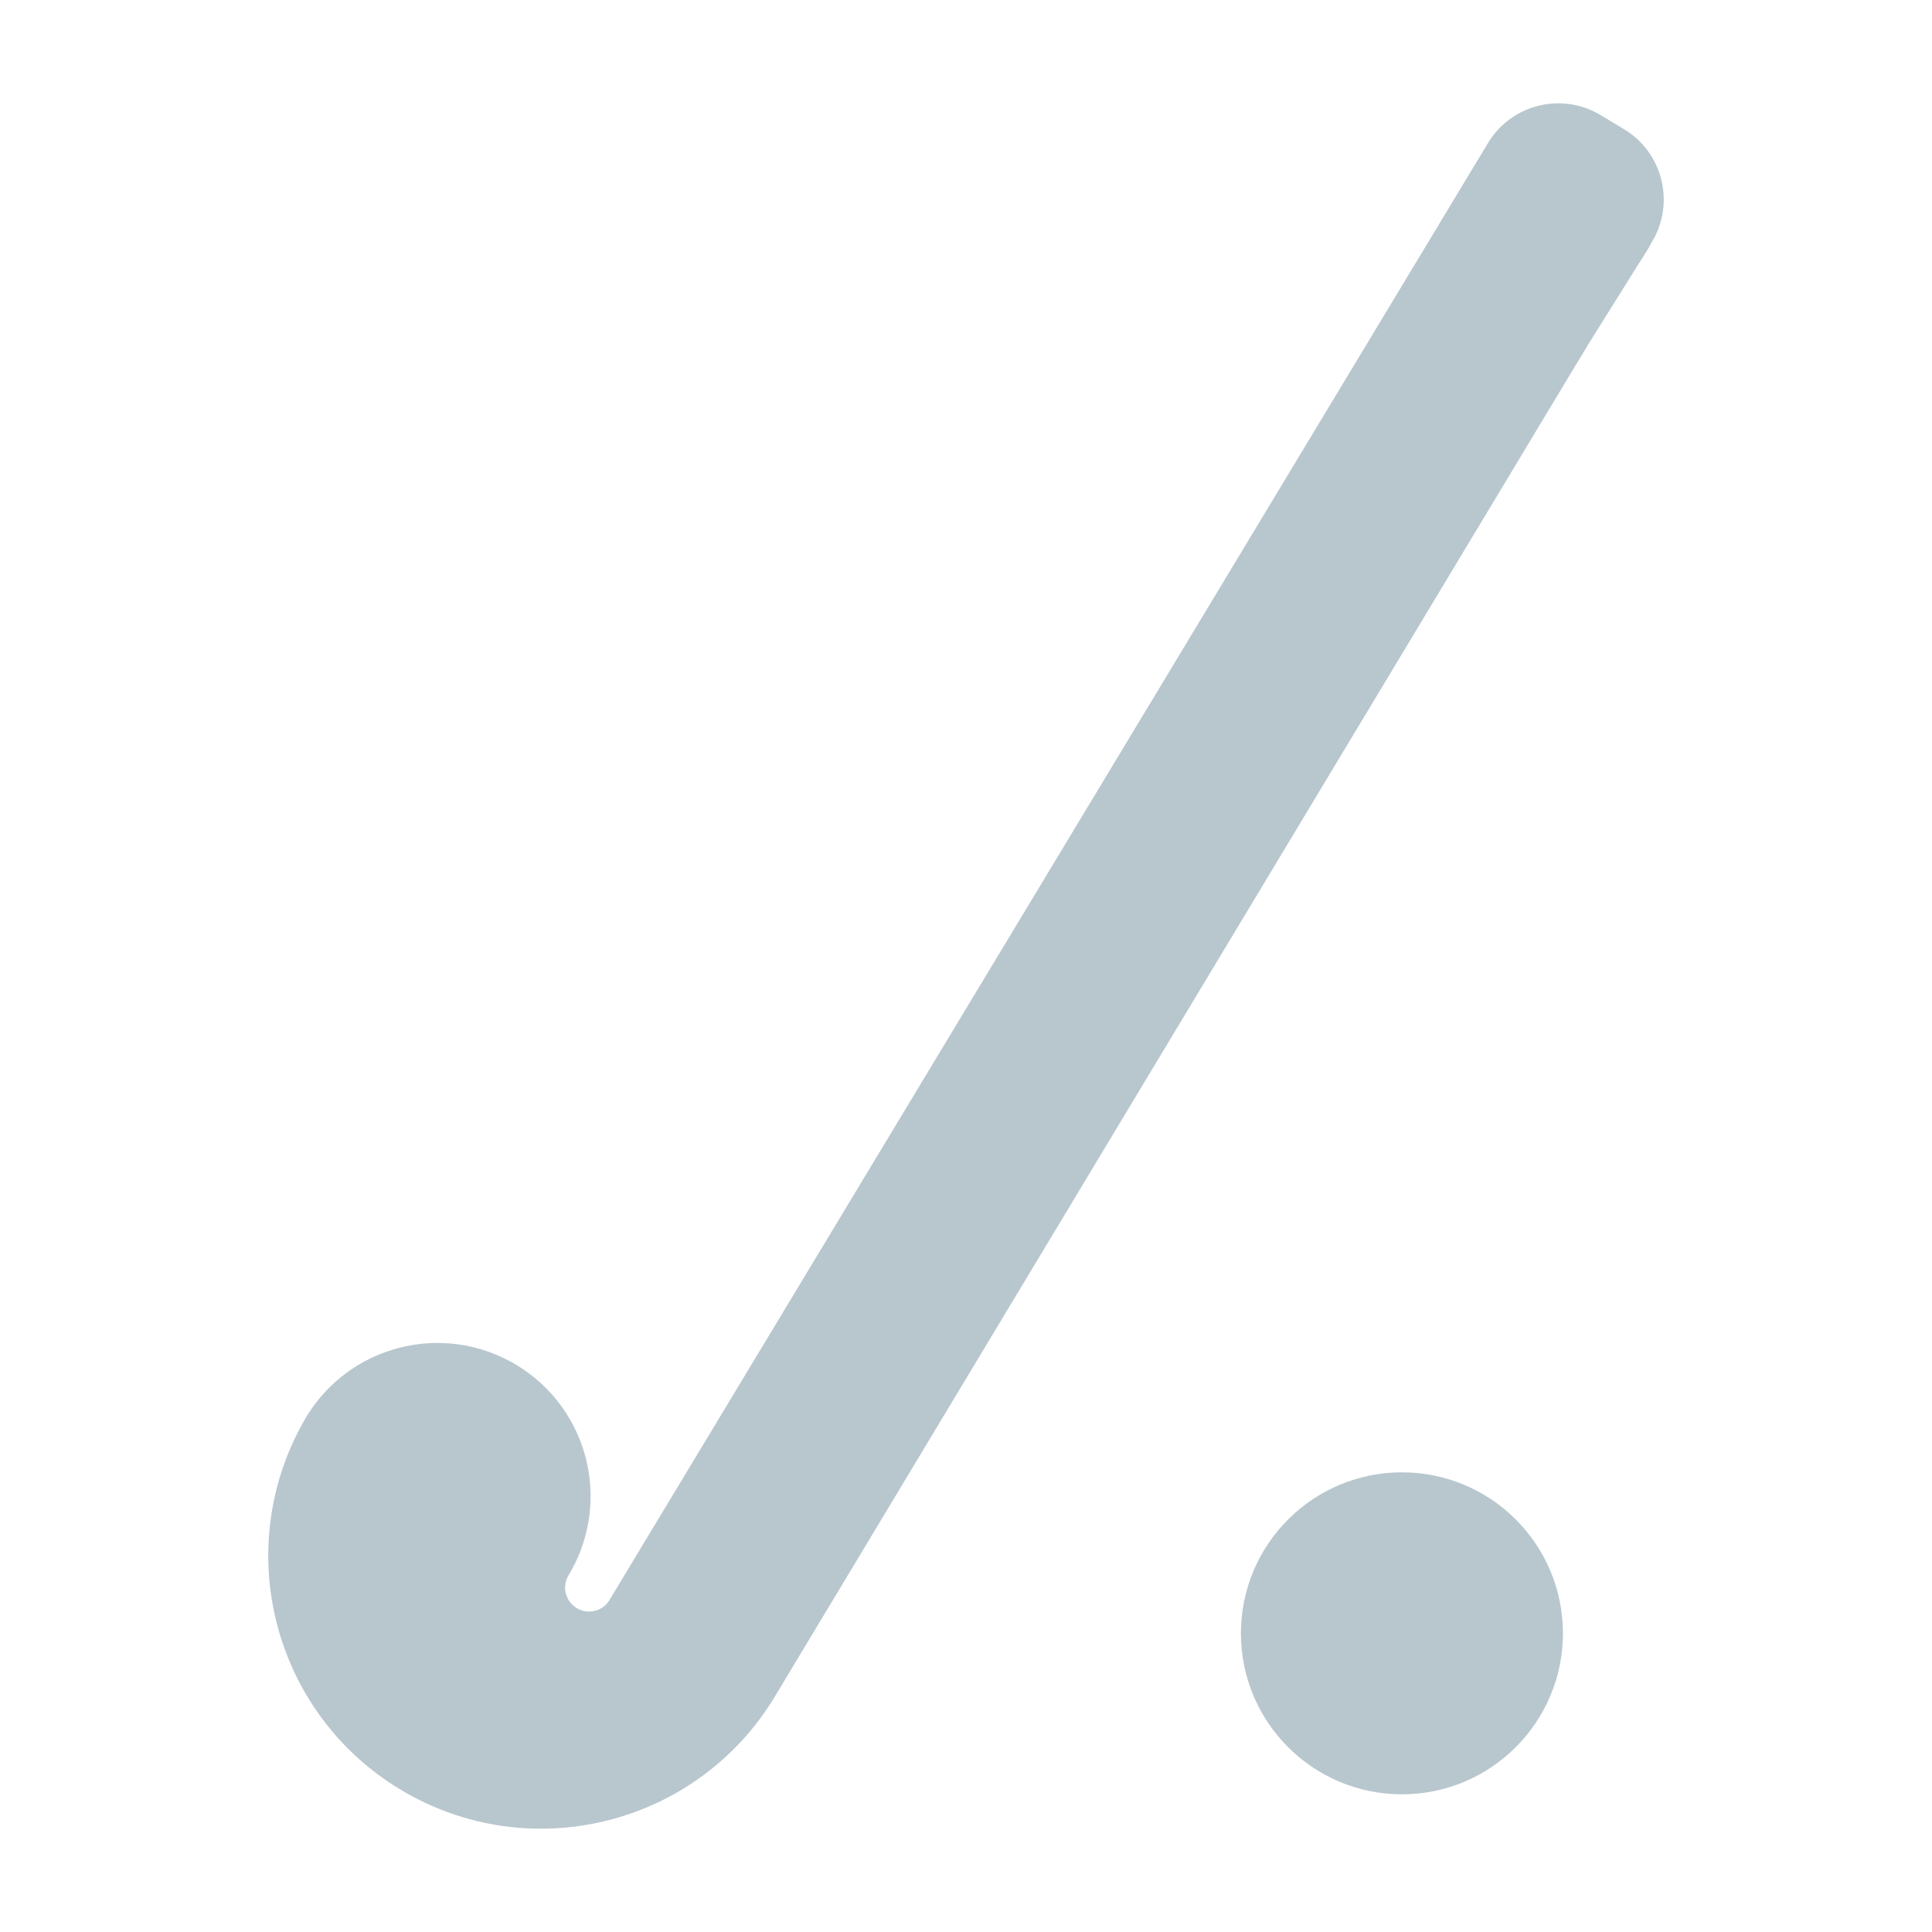 <?xml version="1.0" encoding="utf-8"?>
<!-- Uploaded to: SVG Repo, www.svgrepo.com, Generator: SVG Repo Mixer Tools -->
<svg width="800px" height="800px" viewBox="0 0 72 72" id="emoji" xmlns="http://www.w3.org/2000/svg">
  <g id="color">
    <path fill="#b8c7ce" stroke="none" d="M28.017,62.715c-2.615,4.336-8.249,5.731-12.585,3.116s-5.731-8.249-3.116-12.585 l-0.048,0.08c1.343-2.227,4.237-2.944,6.464-1.601s2.944,4.237,1.601,6.464 c-0.539,0.894-0.252,2.057,0.643,2.596s2.057,0.252,2.596-0.643l0.01-0.017L56.312,5.842 c0.583-0.967,1.852-1.282,2.82-0.698l0.44,0.265l0.44,0.265c0.967,0.583,1.282,1.852,0.698,2.82 L27.977,62.781L28.017,62.715z"/>
    <path fill="#b8c7ce" stroke="none" d="M15.604,51.846c2.227,1.343,2.944,4.237,1.601,6.464c-0.539,0.894-0.252,2.057,0.643,2.596 c0.887,0.535,2.036,0.255,2.581-0.622c-0.438-0.597-0.502-1.422-0.096-2.096c1.343-2.227,0.626-5.121-1.601-6.465 c-1.309-0.789-2.842-0.85-4.161-0.328C14.925,51.507,15.273,51.647,15.604,51.846z"/>
    <path fill="#b8c7ce" stroke="none" d="M60.011,5.674l-0.44-0.265l-0.035-0.021L24.849,62.903l0.04-0.067 c-1.367,2.267-3.561,3.72-5.961,4.227c3.515,0.477,7.14-1.117,9.089-4.348L61.444,9.228 C62.027,8.261,60.979,6.258,60.011,5.674z"/>
    <circle cx="52.246" cy="60.869" r="5" fill="#b8c7ce" stroke="none"/>
    <path fill="#b8c7ce" stroke="none" d="M54.937,56.659c0.498,0.777,0.79,1.699,0.79,2.691c0,2.761-2.239,5-5,5 c-0.992,0-1.913-0.292-2.691-0.79c0.889,1.387,2.44,2.309,4.21,2.309c2.761,0,5-2.239,5-5 C57.246,59.099,56.324,57.547,54.937,56.659z"/>
  </g>
  <g id="hair"/>
  <g id="skin"/>
  <g id="skin-shadow"/>
  <g id="line">
    <circle cx="52.246" cy="60.869" r="5" fill="none" stroke="#b8c7ce" stroke-linecap="round" stroke-linejoin="round" stroke-miterlimit="10" stroke-width="2"/>
    <path fill="none" stroke="#b8c7ce" stroke-linecap="round" stroke-linejoin="round" stroke-miterlimit="10" stroke-width="2" d="M58.208,12.521L28.017,62.715l0,0c-2.615,4.336-8.249,5.731-12.585,3.116s-5.731-8.249-3.116-12.585l-0.048,0.08 c1.343-2.227,4.237-2.944,6.464-1.601s2.944,4.237,1.601,6.464c-0.539,0.894-0.252,2.057,0.643,2.596 s2.057,0.252,2.596-0.643l0.01-0.017L56.312,5.842c0.583-0.967,1.852-1.282,2.82-0.698l0.44,0.265l0.44,0.265 c0.967,0.583,1.282,1.852,0.698,2.82l-0.385,0.638"/>
  </g>
</svg>